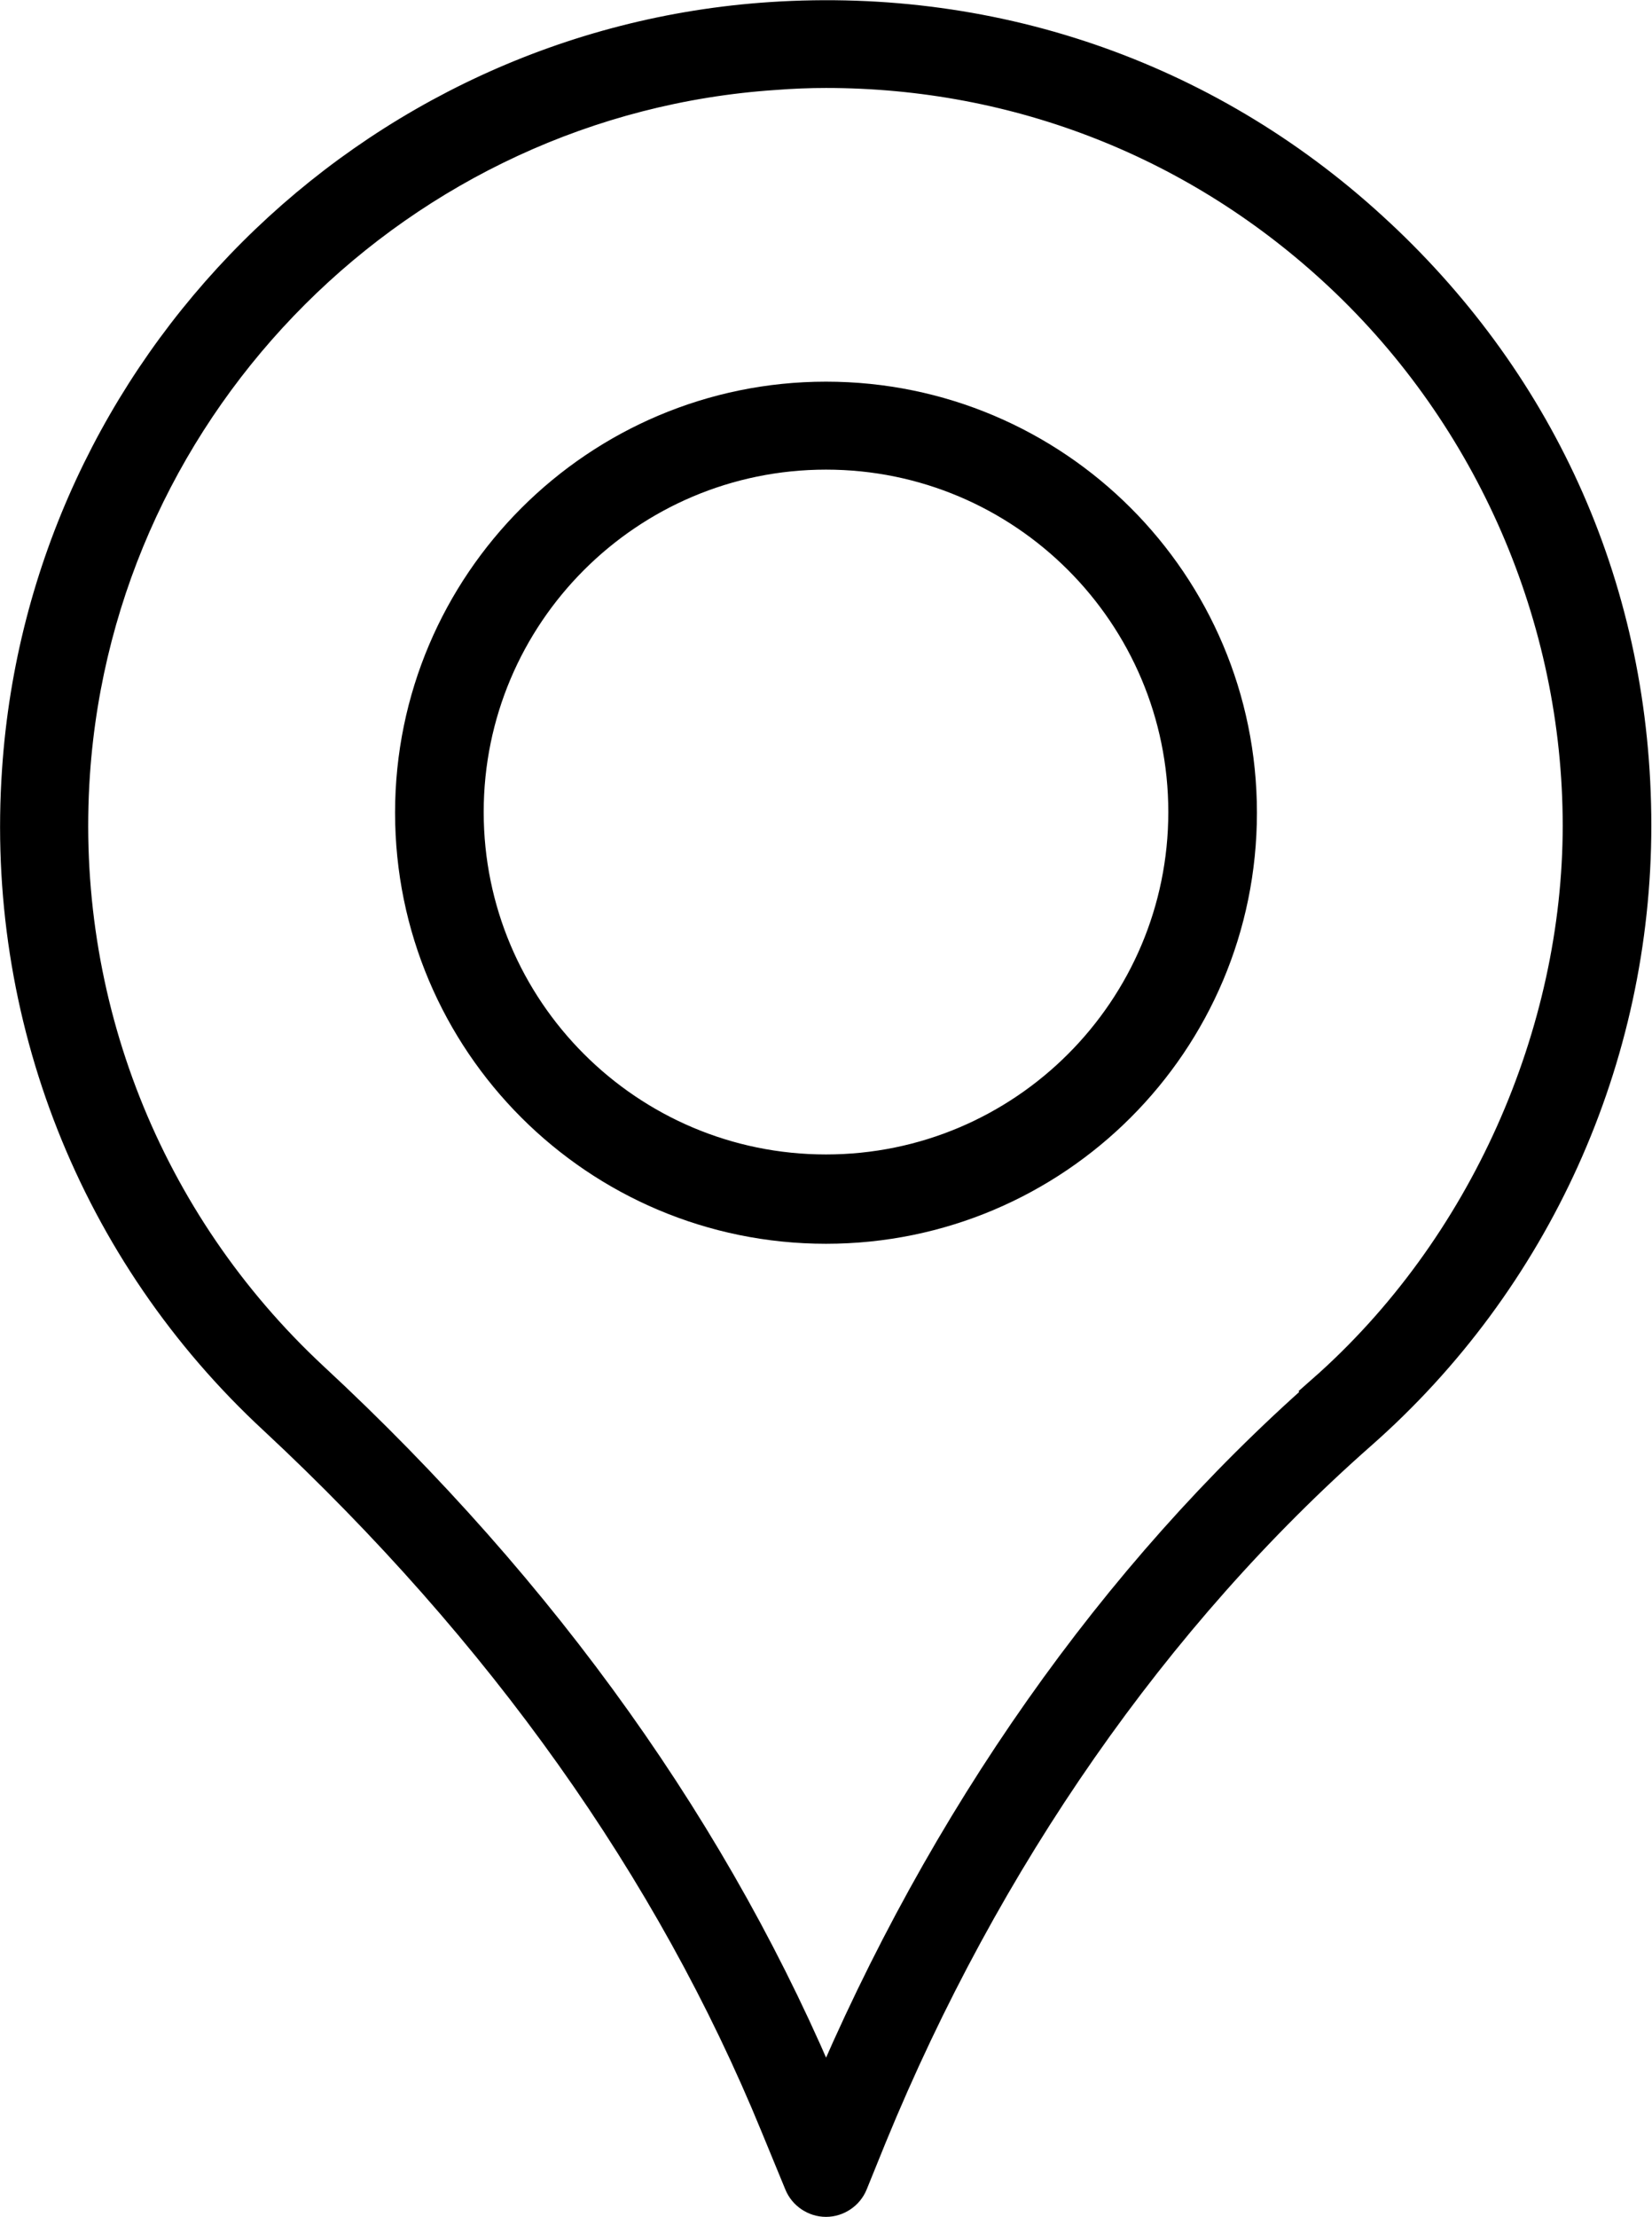 <?xml version="1.0" encoding="UTF-8"?> <svg xmlns="http://www.w3.org/2000/svg" id="Layer_2" data-name="Layer 2" viewBox="0 0 24.42 32.76"><defs><style> .cls-1 { stroke: #000; stroke-miterlimit: 10; stroke-width: .5px; } </style></defs><g id="Layer_1-2" data-name="Layer 1"><g><path class="cls-1" d="m20.38,3.48C17.94,1.19,14.75.06,11.4.28,5.46.67.68,5.44.28,11.38c-.25,3.62,1.13,7.12,3.79,9.58,3.36,3.13,5.86,6.64,7.42,10.45l.35.85c.06.15.21.25.37.25s.31-.1.37-.25l.28-.69c1.69-4.12,4.2-7.71,7.24-10.39,2.58-2.27,4.06-5.54,4.06-8.98s-1.38-6.48-3.79-8.73Zm-.81,17.1c-3.08,2.71-5.62,6.32-7.36,10.46-1.61-3.89-4.17-7.49-7.6-10.67-2.47-2.3-3.76-5.56-3.53-8.94C1.46,5.9,5.92,1.45,11.45,1.08c.26-.02.51-.03.76-.03,2.84,0,5.52,1.05,7.61,3.01,2.24,2.1,3.53,5.07,3.53,8.14s-1.38,6.25-3.79,8.37Z"></path><path class="cls-1" d="m12.21,5.89c-3.37,0-6.12,2.74-6.12,6.12s2.74,6.12,6.12,6.12,6.12-2.74,6.12-6.12-2.74-6.12-6.12-6.12Zm0,11.42c-2.93,0-5.31-2.38-5.31-5.31s2.38-5.31,5.31-5.31,5.31,2.38,5.31,5.31-2.38,5.31-5.31,5.31Z"></path></g></g></svg> 
